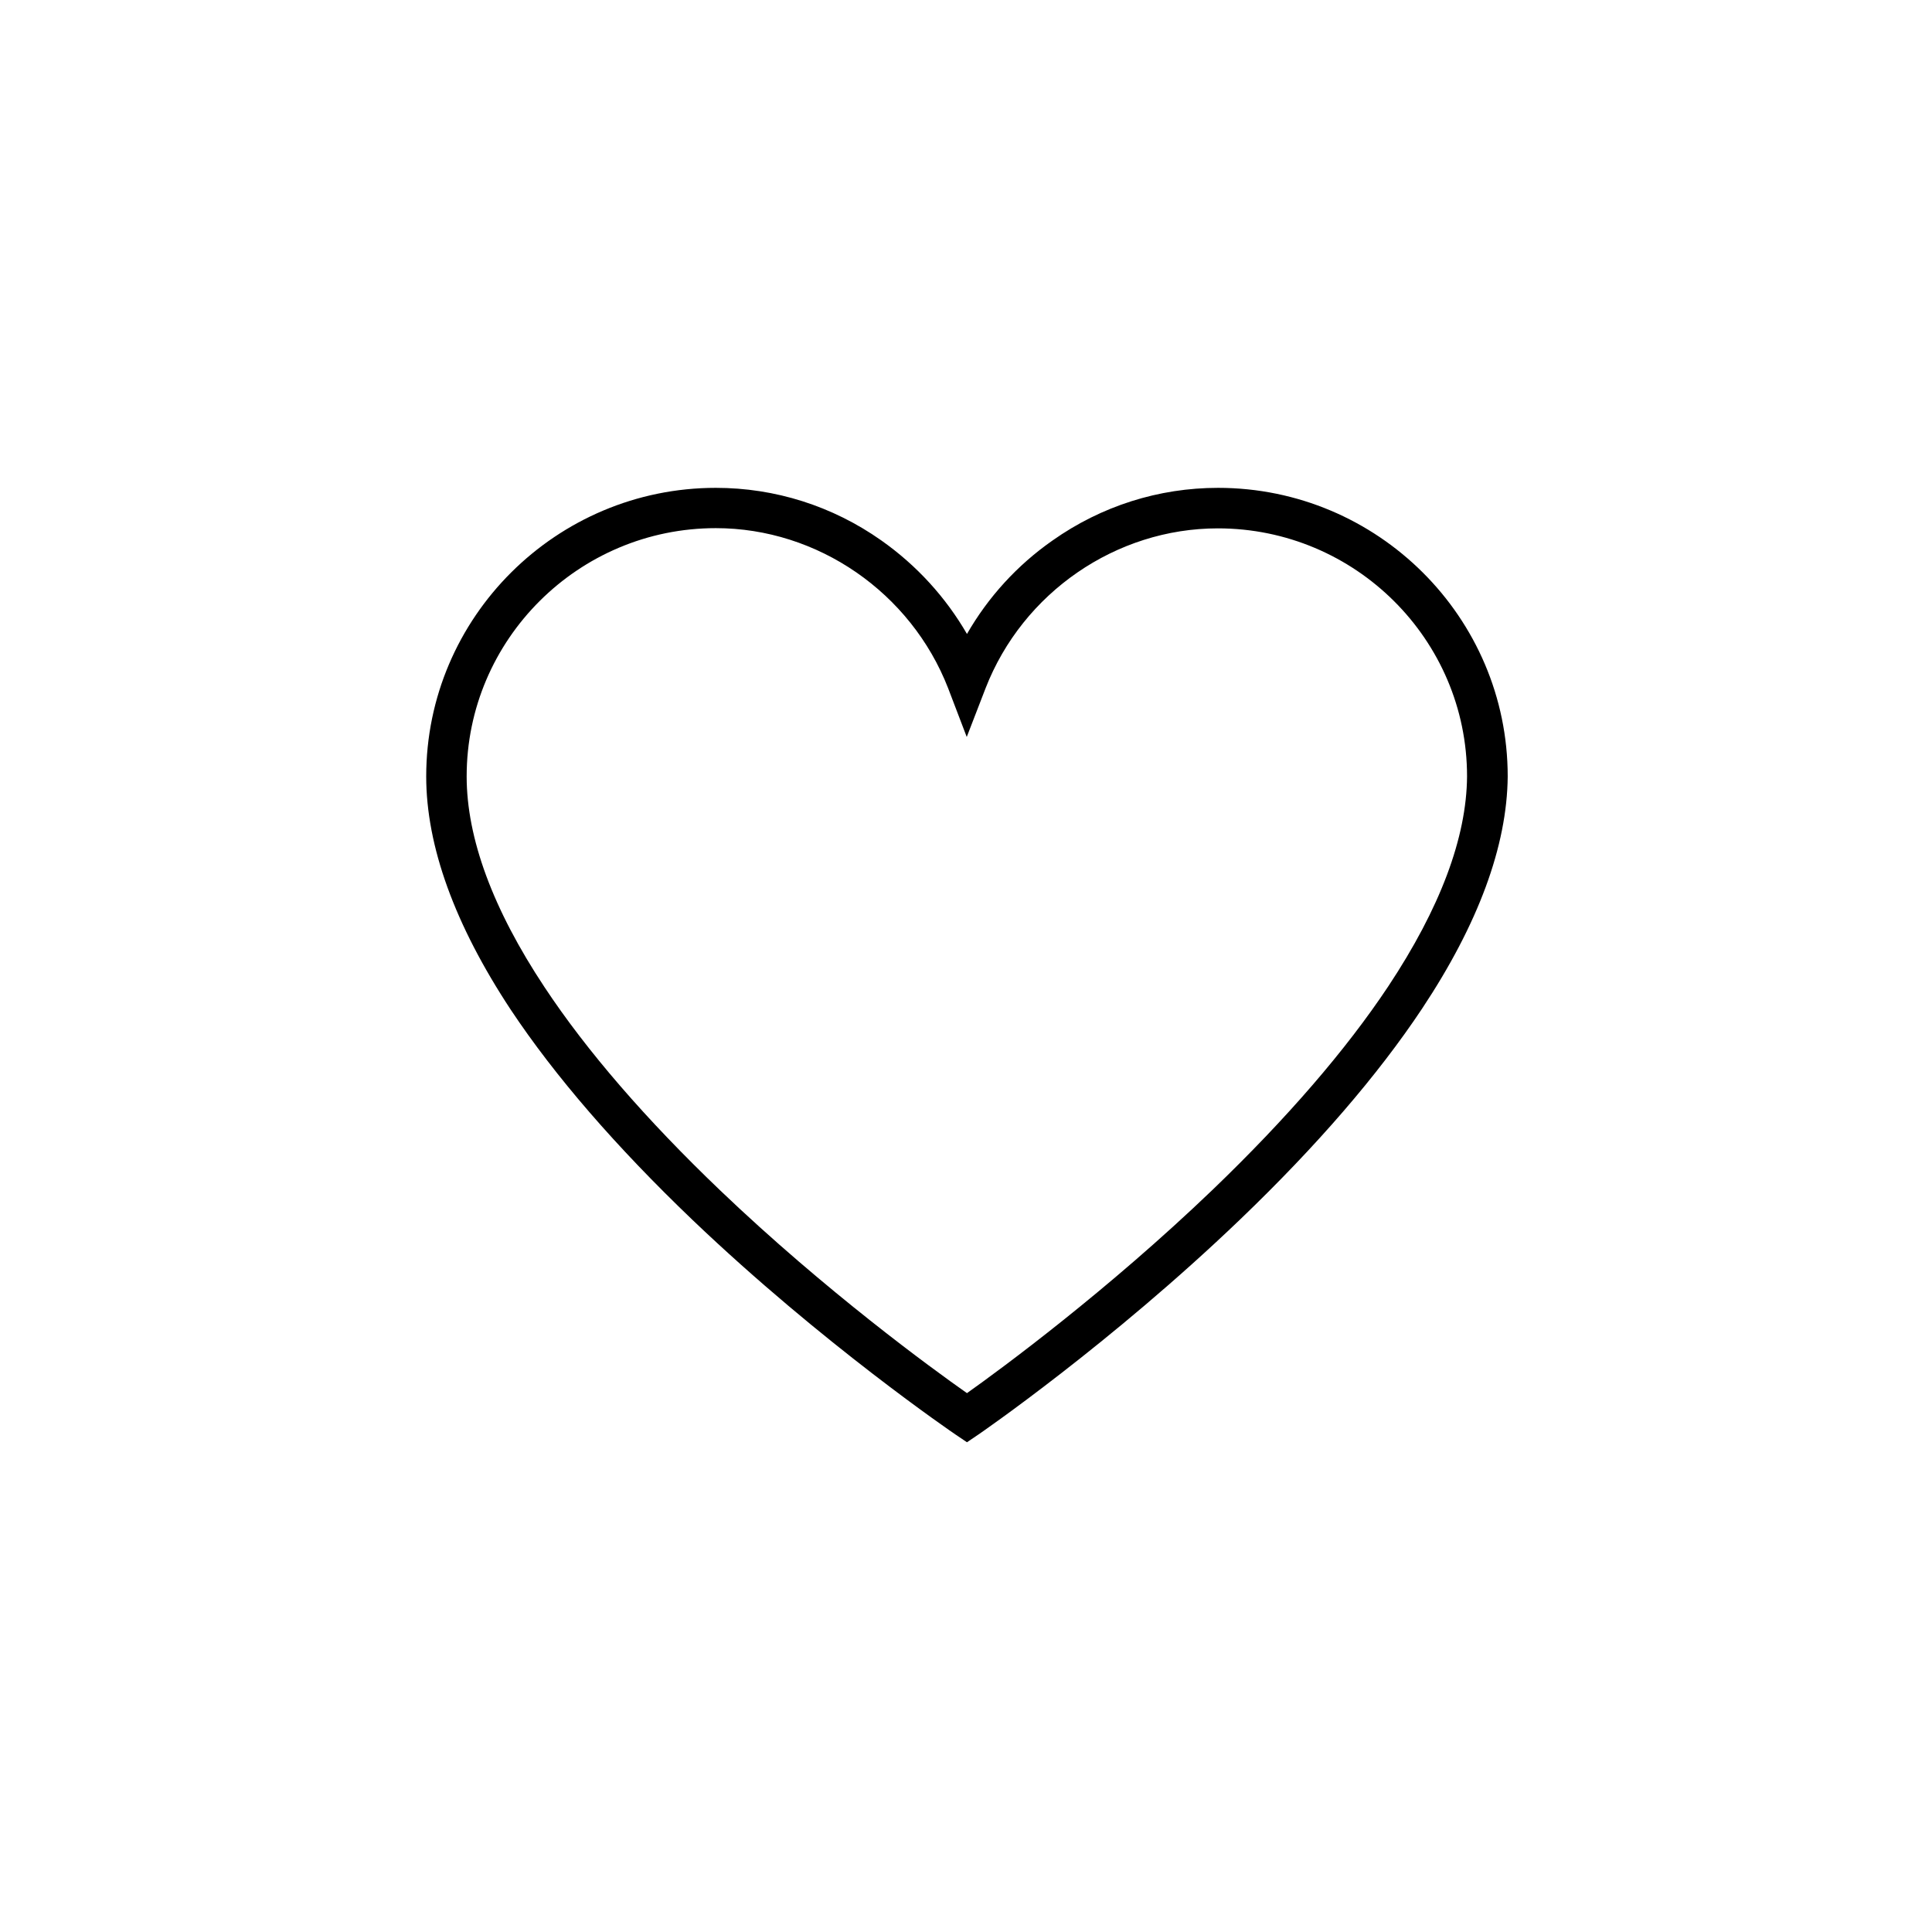 <?xml version="1.0" encoding="UTF-8"?>
<svg xmlns="http://www.w3.org/2000/svg" xmlns:xlink="http://www.w3.org/1999/xlink" width="375pt" height="375pt" viewBox="0 0 375 375" version="1.2">
<defs>
<clipPath id="clip1">
  <path d="M 82.688 94.691 L 292.688 94.691 L 292.688 279.941 L 82.688 279.941 Z M 82.688 94.691 "/>
</clipPath>
</defs>
<g id="surface1">
<g clip-path="url(#clip1)" clip-rule="nonzero">
<path style=" stroke:none;fill-rule:nonzero;fill:rgb(0%,0%,0%);fill-opacity:1;" d="M 187.688 279.941 L 185.461 278.438 C 185.211 278.27 159.641 260.871 134.449 236.82 C 119.59 222.598 107.707 208.879 99.145 195.996 C 88.27 179.516 82.727 164.25 82.727 150.699 C 82.727 119.828 107.961 94.691 138.941 94.691 C 150.445 94.691 161.574 98.207 171.062 104.898 C 177.945 109.75 183.57 115.941 187.688 123.051 C 191.801 115.898 197.426 109.707 204.312 104.898 C 213.801 98.207 224.926 94.691 236.43 94.691 C 267.414 94.691 292.645 119.828 292.645 150.699 L 292.645 150.738 C 292.52 164.207 286.934 179.348 276.02 195.785 C 267.453 208.668 255.617 222.391 240.754 236.652 C 215.605 260.785 190.164 278.27 189.91 278.438 Z M 138.941 102.512 C 112.285 102.512 90.578 124.137 90.578 150.699 C 90.578 162.703 95.656 176.465 105.691 191.605 C 113.879 203.984 125.383 217.285 139.824 231.09 C 160.27 250.621 181.012 265.723 187.688 270.406 C 194.363 265.68 214.977 250.496 235.379 230.922 C 249.781 217.078 261.242 203.816 269.469 191.438 C 279.504 176.297 284.668 162.617 284.754 150.699 C 284.754 124.137 263.047 102.555 236.387 102.555 C 216.613 102.555 198.52 115.02 191.297 133.59 L 187.645 143.043 L 184.035 133.59 C 176.812 115.02 158.719 102.512 138.941 102.512 Z M 138.941 102.512 "/>
</g>
</g>
</svg>
